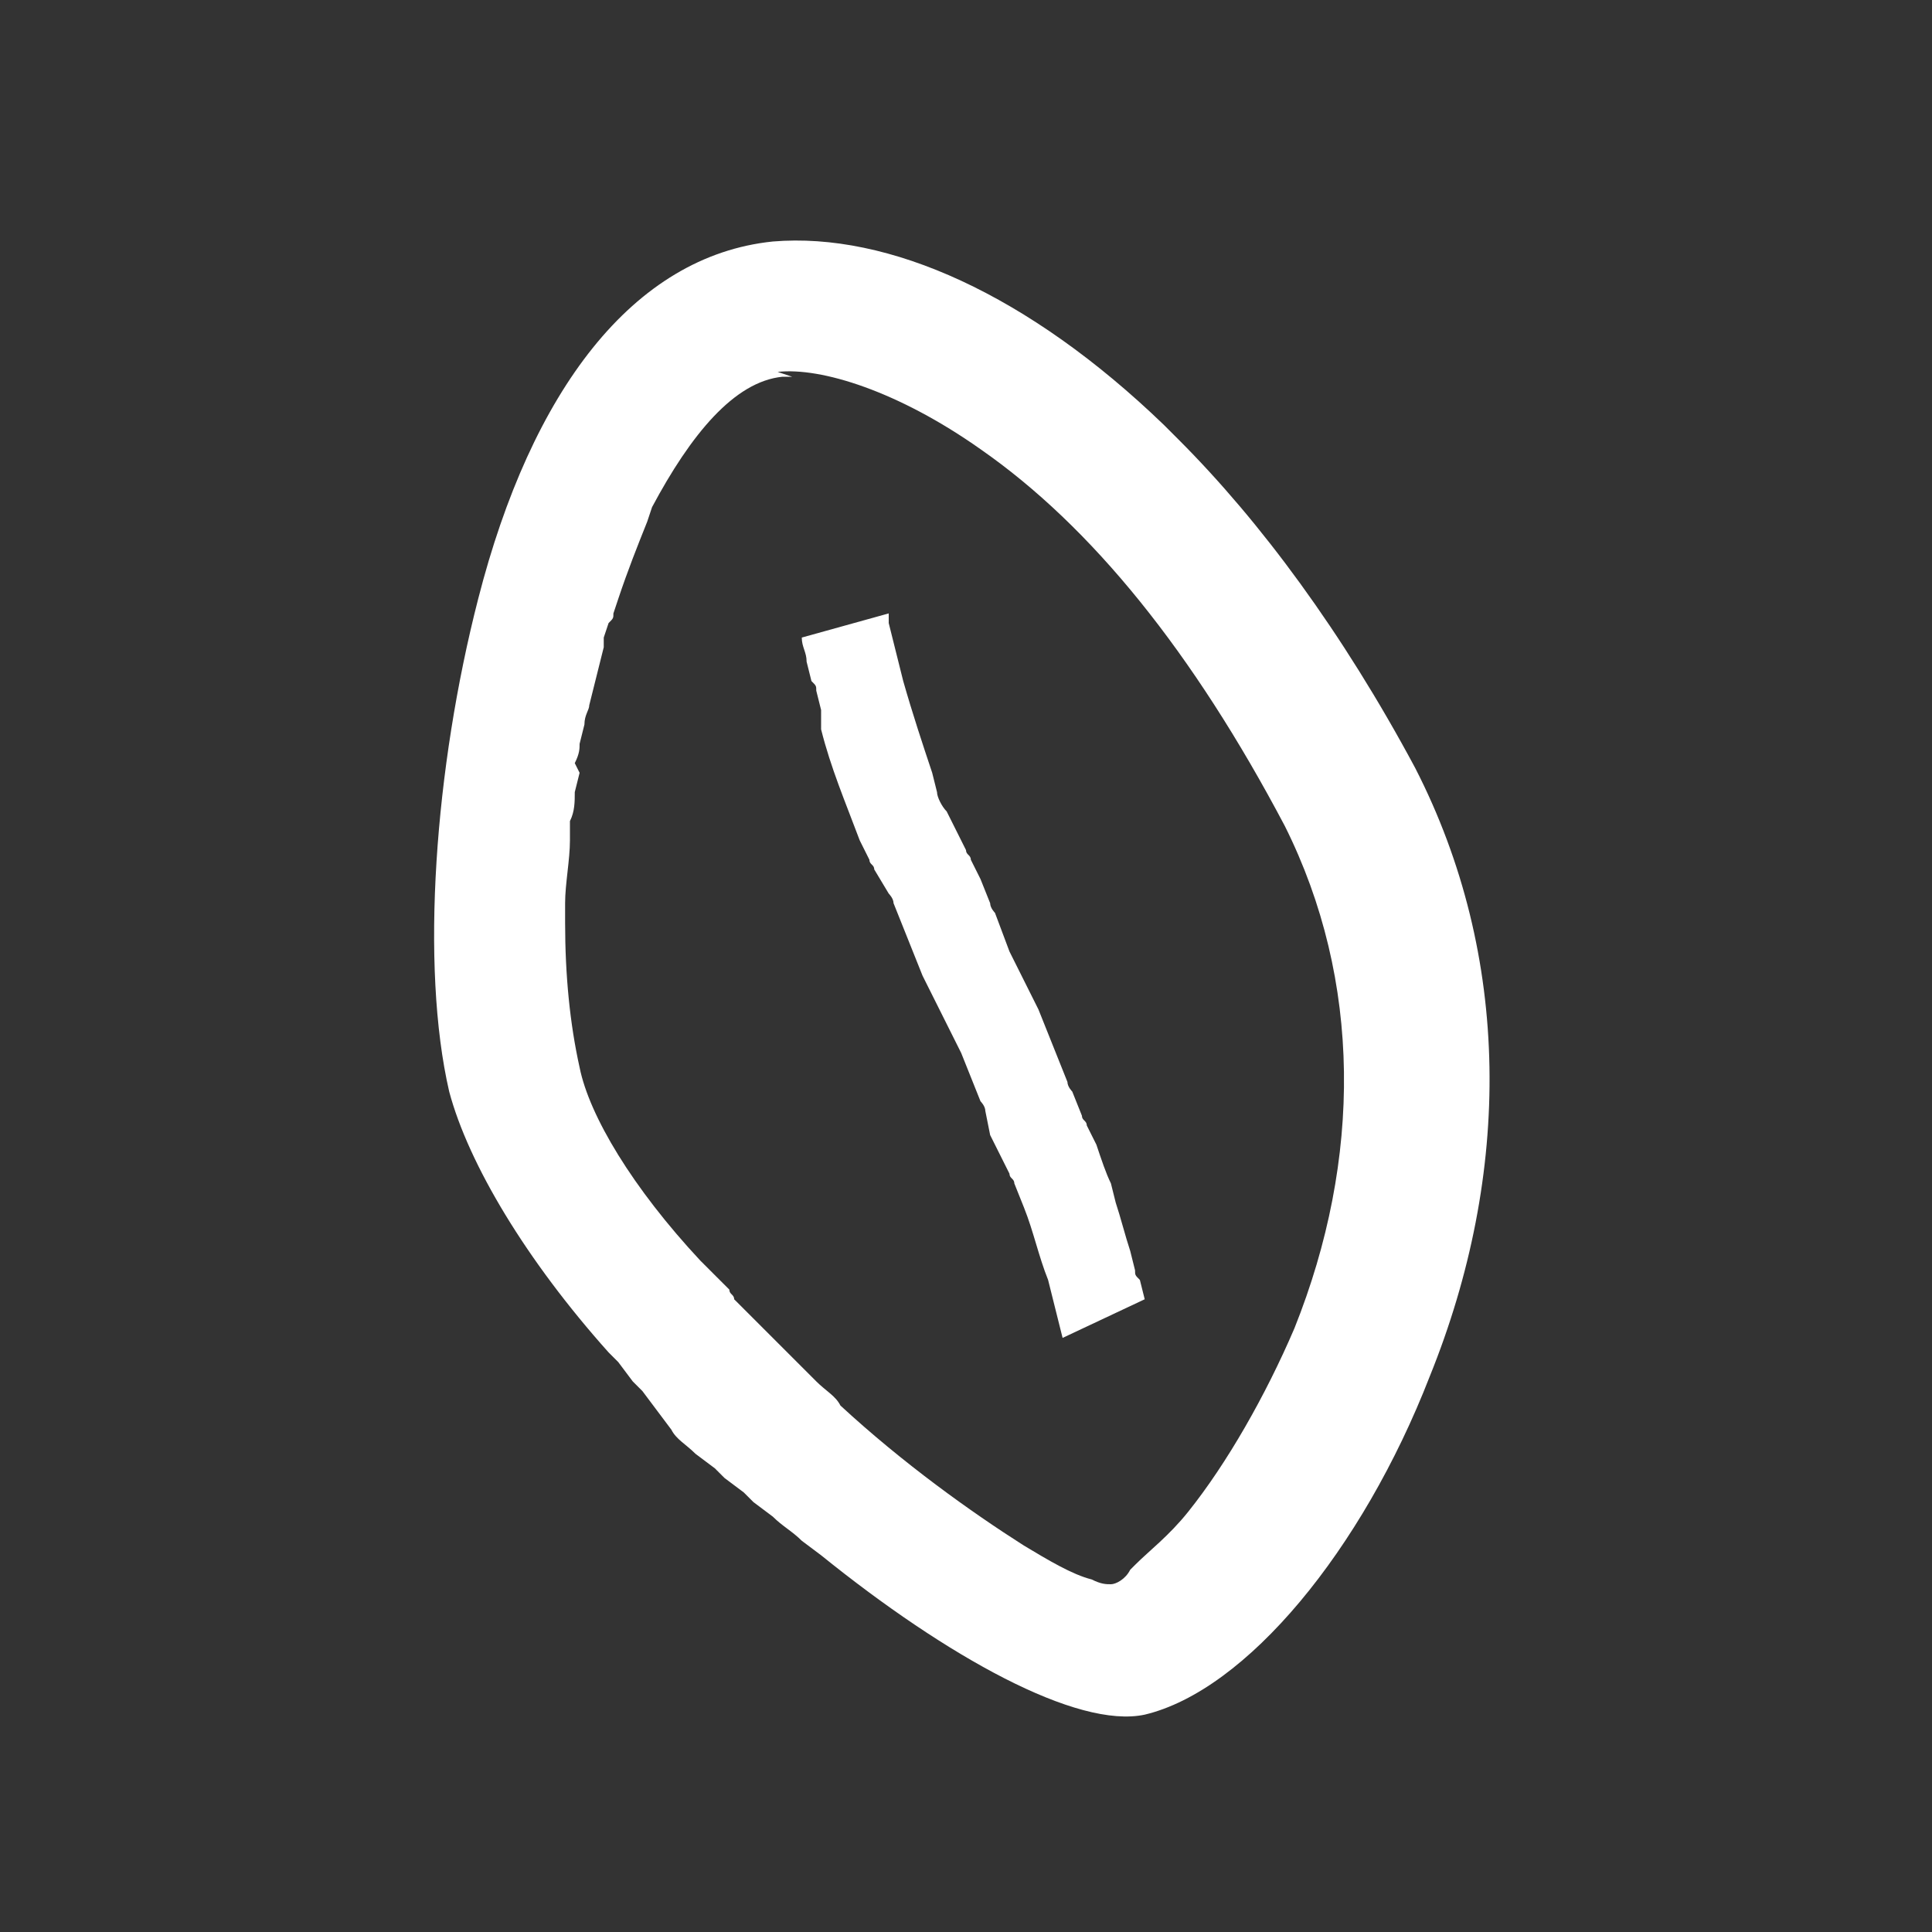 <?xml version="1.0" encoding="utf-8"?>
<!-- Generator: Adobe Illustrator 17.1.0, SVG Export Plug-In . SVG Version: 6.00 Build 0)  -->
<!DOCTYPE svg PUBLIC "-//W3C//DTD SVG 1.0//EN" "http://www.w3.org/TR/2001/REC-SVG-20010904/DTD/svg10.dtd">
<svg version="1.0" id="Livello_1" xmlns="http://www.w3.org/2000/svg" xmlns:xlink="http://www.w3.org/1999/xlink" x="0px" y="0px"
	 viewBox="0 0 40 40" enable-background="new 0 0 40 40" xml:space="preserve">
<rect x="0" y="0" width="40" height="40" fill="#333333" stroke="none"/>
<title>E4AB5015-78D6-4EDD-B262-D1270A0A5C20</title>
<g id="HP---Desktop" transform="translate(-109, -4137)">
	<g id="Group" transform="translate(0, 3949)">
		<g id="symbol_3" transform="translate(109, 188)">
			<path id="Combined-Shape" fill="#FFFFFF" d="M16,5c2.4-0.2,5.3,1.1,8.1,3.8l0.3,0.3c1.7,1.7,3.4,4,4.9,6.8c2,3.9,2,8.4,0.3,12.6
				c-1.4,3.6-3.8,6.5-5.9,7c-1.4,0.3-4.1-1.2-6.7-3.3l-0.4-0.3c-0.2-0.2-0.4-0.3-0.6-0.5l-0.4-0.3c-0.1-0.1-0.1-0.1-0.2-0.2
				l-0.4-0.3c-0.1-0.1-0.1-0.1-0.2-0.2l-0.4-0.3c-0.2-0.2-0.4-0.3-0.5-0.5l-0.3-0.4l-0.3-0.4c-0.1-0.1-0.1-0.1-0.2-0.2l-0.3-0.4
				L12.6,28c-1.7-1.9-2.9-3.9-3.3-5.4C8.7,20,9,15.9,9.9,12.4C11,8.1,13.1,5.3,16,5z M16.4,7.8l-0.2,0c-1,0.1-1.9,1.2-2.7,2.7
				l-0.1,0.3c-0.2,0.5-0.4,1-0.6,1.6l-0.1,0.3c0,0.1,0,0.1-0.1,0.2l-0.1,0.3c0,0.1,0,0.1,0,0.2l-0.1,0.4l-0.1,0.4l-0.1,0.4
				c0,0.1-0.1,0.2-0.1,0.4l-0.1,0.4c0,0.1,0,0.2-0.1,0.4L12,16l-0.1,0.4c0,0.2,0,0.4-0.1,0.6l0,0.4c0,0.4-0.1,0.9-0.1,1.3l0,0.4
				c0,1.1,0.1,2.1,0.3,3c0.2,1,1.1,2.5,2.5,4l0.3,0.3l0.3,0.3c0,0.1,0.1,0.1,0.1,0.2l0.3,0.3c0.2,0.2,0.4,0.4,0.6,0.6l0.3,0.3
				l0.2,0.2l0.3,0.3c0.2,0.2,0.4,0.3,0.5,0.5c1.3,1.2,2.7,2.2,3.8,2.9c0.5,0.3,1,0.6,1.4,0.7c0.2,0.1,0.3,0.1,0.4,0.1l0,0
				c0.1,0,0.3-0.1,0.4-0.3l0.1-0.1c0.3-0.3,0.7-0.6,1.1-1.1c0.8-1,1.6-2.4,2.2-3.8c1.4-3.5,1.4-7.2-0.2-10.4c-1.9-3.6-4-6.2-6.3-7.8
				c-1.7-1.2-3.3-1.7-4.2-1.6L16.4,7.8z M18.4,12.7l0,0.2l0.1,0.4l0.1,0.4l0.1,0.4c0.2,0.7,0.4,1.3,0.6,1.9l0.1,0.4
				c0,0.1,0.1,0.3,0.2,0.4l0.2,0.4l0.2,0.4c0,0.1,0.1,0.1,0.1,0.2l0.2,0.4l0.2,0.5c0,0.1,0.1,0.2,0.1,0.2l0.3,0.8l0.6,1.2l0.2,0.5
				l0.2,0.5l0.2,0.5c0,0.1,0.1,0.2,0.1,0.2l0.2,0.5c0,0.1,0.1,0.1,0.1,0.2l0.2,0.4c0.1,0.3,0.2,0.6,0.3,0.8l0.1,0.4
				c0.1,0.3,0.2,0.7,0.3,1l0.1,0.4c0,0.1,0,0.1,0.1,0.2l0.1,0.4L22,27.7l-0.1-0.4l-0.1-0.4l-0.1-0.4c-0.2-0.5-0.3-1-0.5-1.5L21,24.5
				c0-0.1-0.1-0.1-0.1-0.2l-0.2-0.4l-0.2-0.4L20.4,23c0-0.1-0.1-0.2-0.1-0.2l-0.2-0.5l-0.2-0.5l-0.5-1l-0.3-0.6l-0.2-0.5l-0.2-0.5
				l-0.2-0.5c0-0.1-0.1-0.2-0.1-0.2L18.1,18c0-0.1-0.1-0.1-0.1-0.2l-0.2-0.4c-0.3-0.8-0.6-1.5-0.8-2.3L17,14.7l-0.1-0.4
				c0-0.1,0-0.1-0.1-0.2l-0.1-0.4c0-0.2-0.1-0.3-0.1-0.5L18.4,12.7z"/>
		</g>
	</g>
</g>
</svg>
